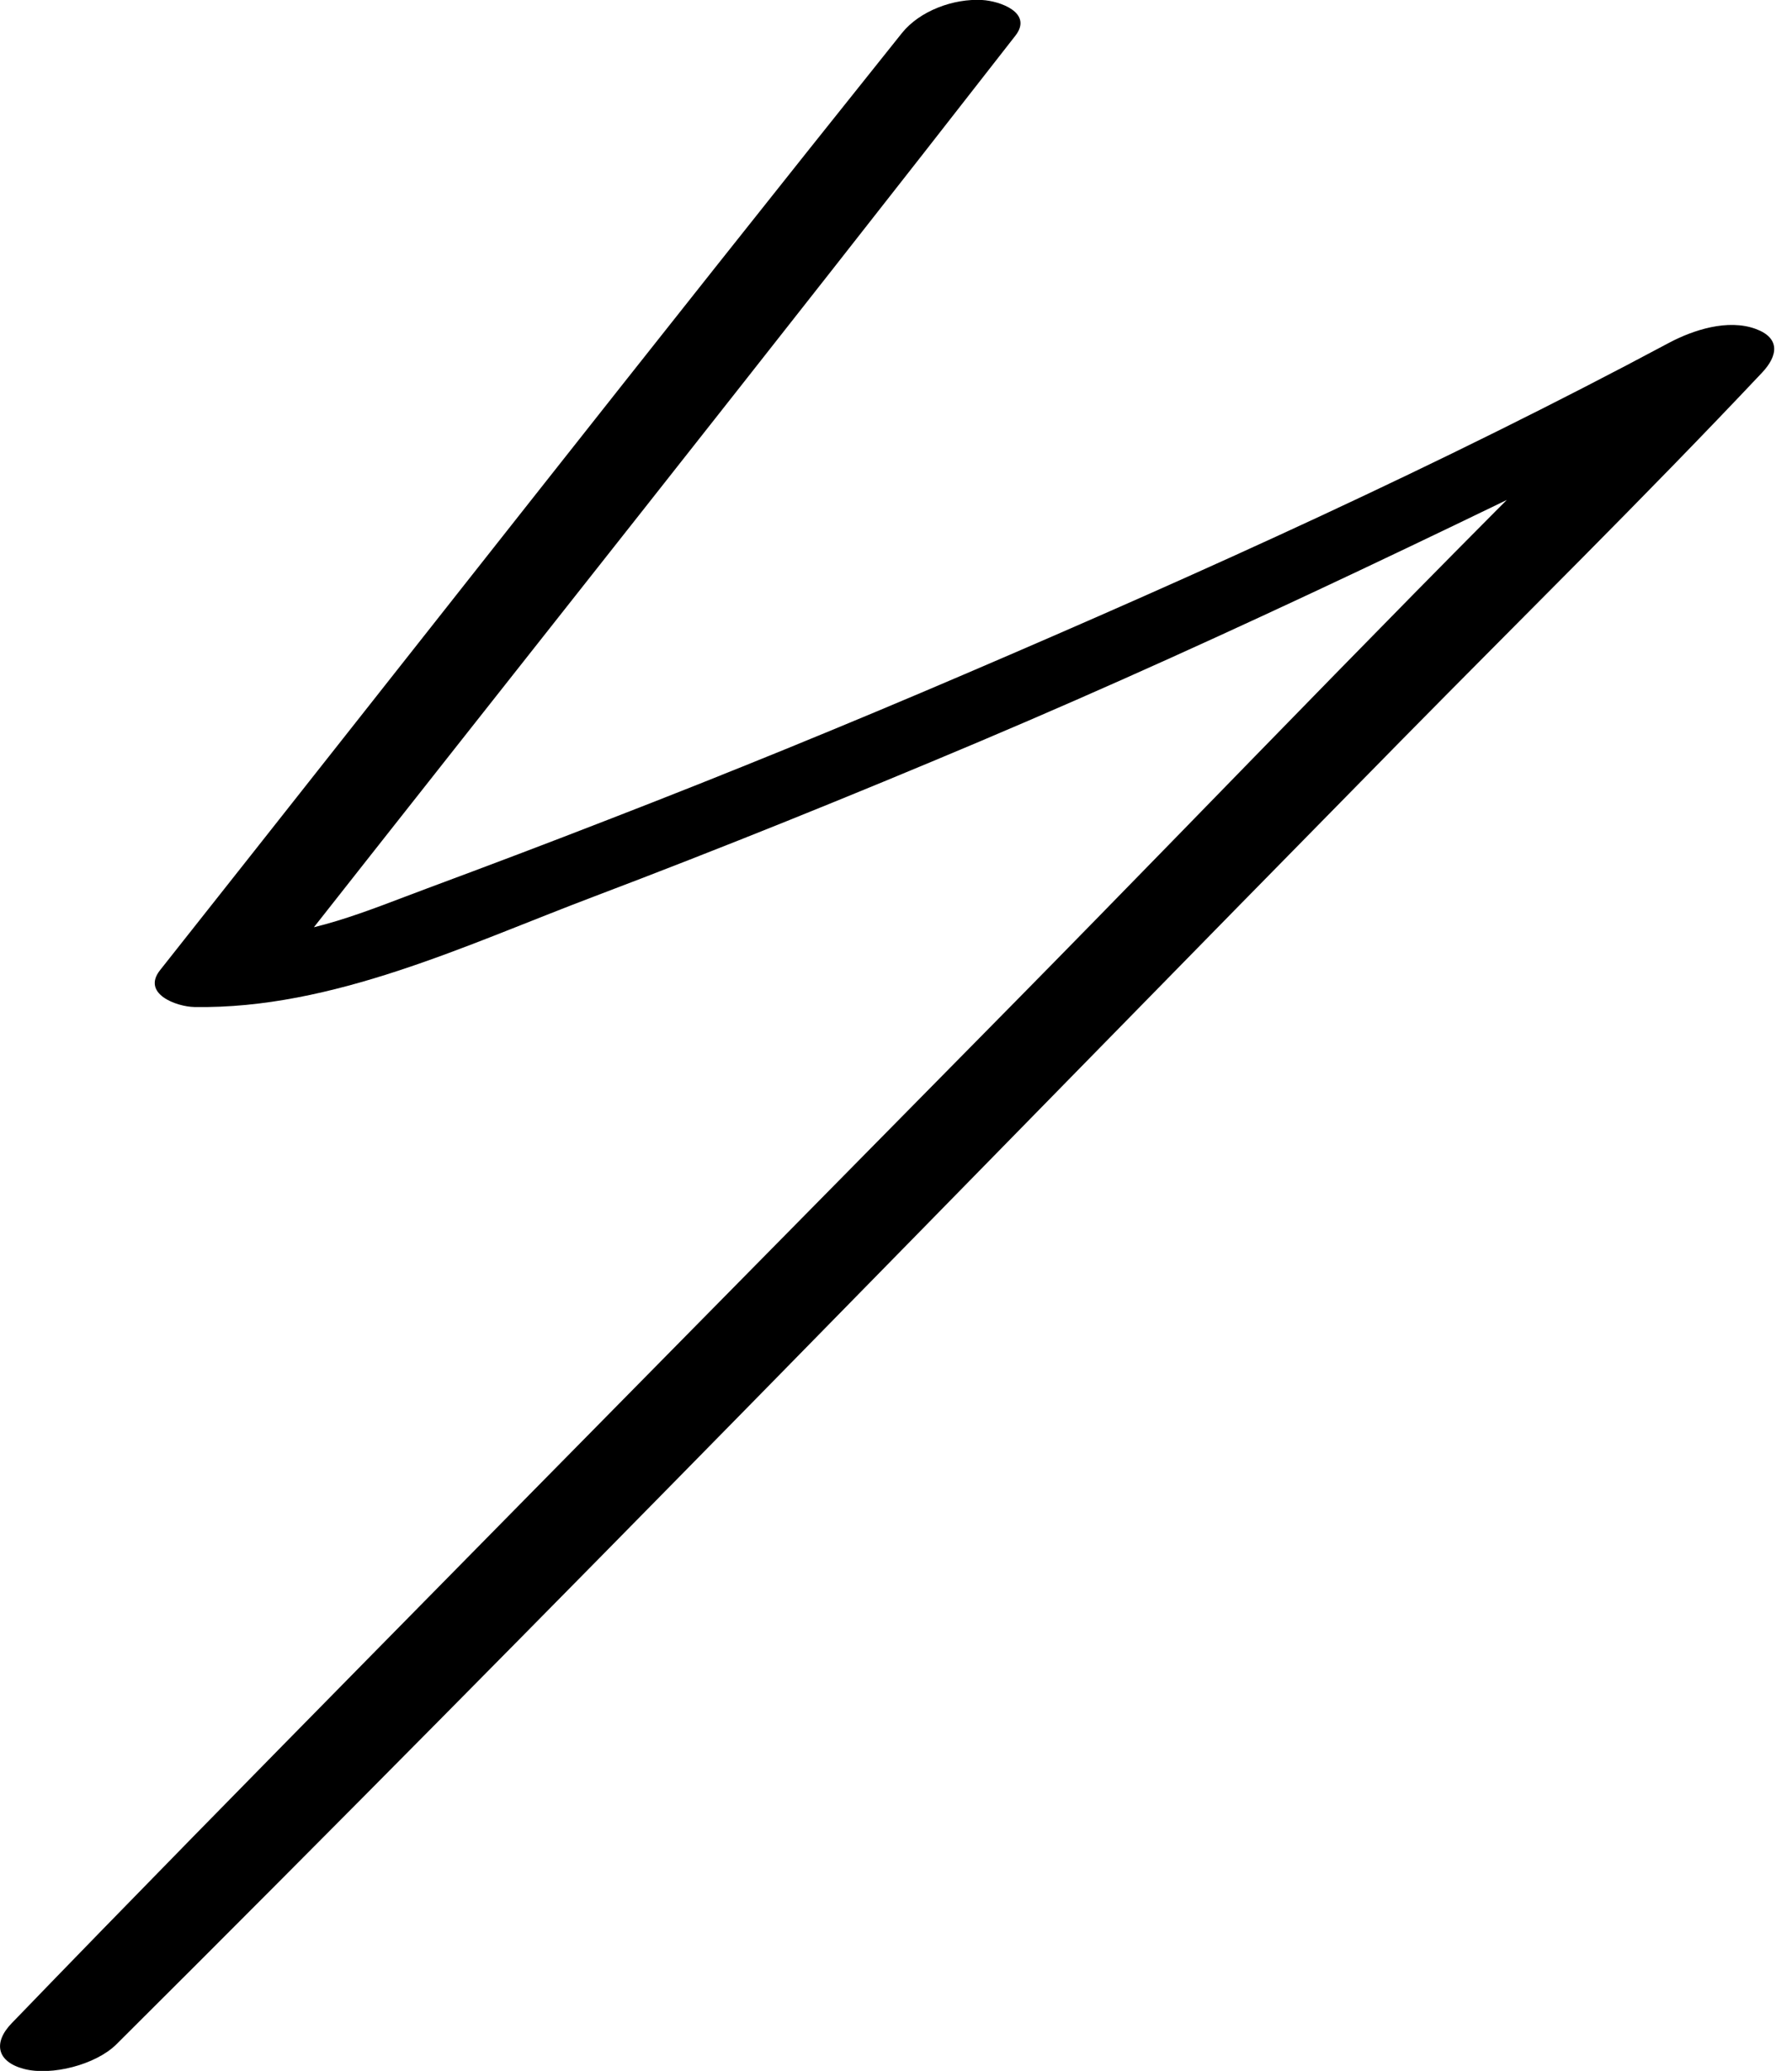 <svg width="45" height="52" viewBox="0 0 45 52" fill="none" xmlns="http://www.w3.org/2000/svg">
<g clip-path="url(#clip0_1428_4217)">
<path d="M22.648 0.831C16.398 8.641 10.23 16.515 4.022 24.357C3.547 24.952 4.431 25.278 4.882 25.286C8.355 25.343 11.721 23.721 14.907 22.515C18.093 21.308 21.403 19.971 24.622 18.61C31.059 15.887 37.309 12.831 43.575 9.749L41.617 8.812C36.138 14.151 30.855 19.711 25.482 25.164C20.108 30.618 14.735 36.063 9.362 41.525C6.332 44.606 3.301 47.687 0.295 50.801C-0.18 51.291 -0.082 51.771 0.606 51.951C1.294 52.13 2.4 51.845 2.916 51.339C13.769 40.538 24.417 29.542 35.155 18.626C38.185 15.545 41.282 12.504 44.247 9.358C44.648 8.934 44.714 8.486 44.083 8.257C43.387 8.005 42.527 8.282 41.912 8.608C36.179 11.673 30.216 14.363 24.237 16.923C21.272 18.194 18.282 19.417 15.268 20.583C13.761 21.17 12.254 21.74 10.738 22.303C9.223 22.865 7.732 23.526 6.119 23.501L6.979 24.43C13.155 16.58 19.363 8.771 25.498 0.896C25.948 0.318 25.105 0.024 24.663 -0C23.95 -0.041 23.098 0.269 22.648 0.831Z" fill="black"/>
</g>
<defs>
<clipPath id="clip0_1428_4217">
<rect width="45" height="52" fill="white"/>
</clipPath>
</defs>
</svg>
